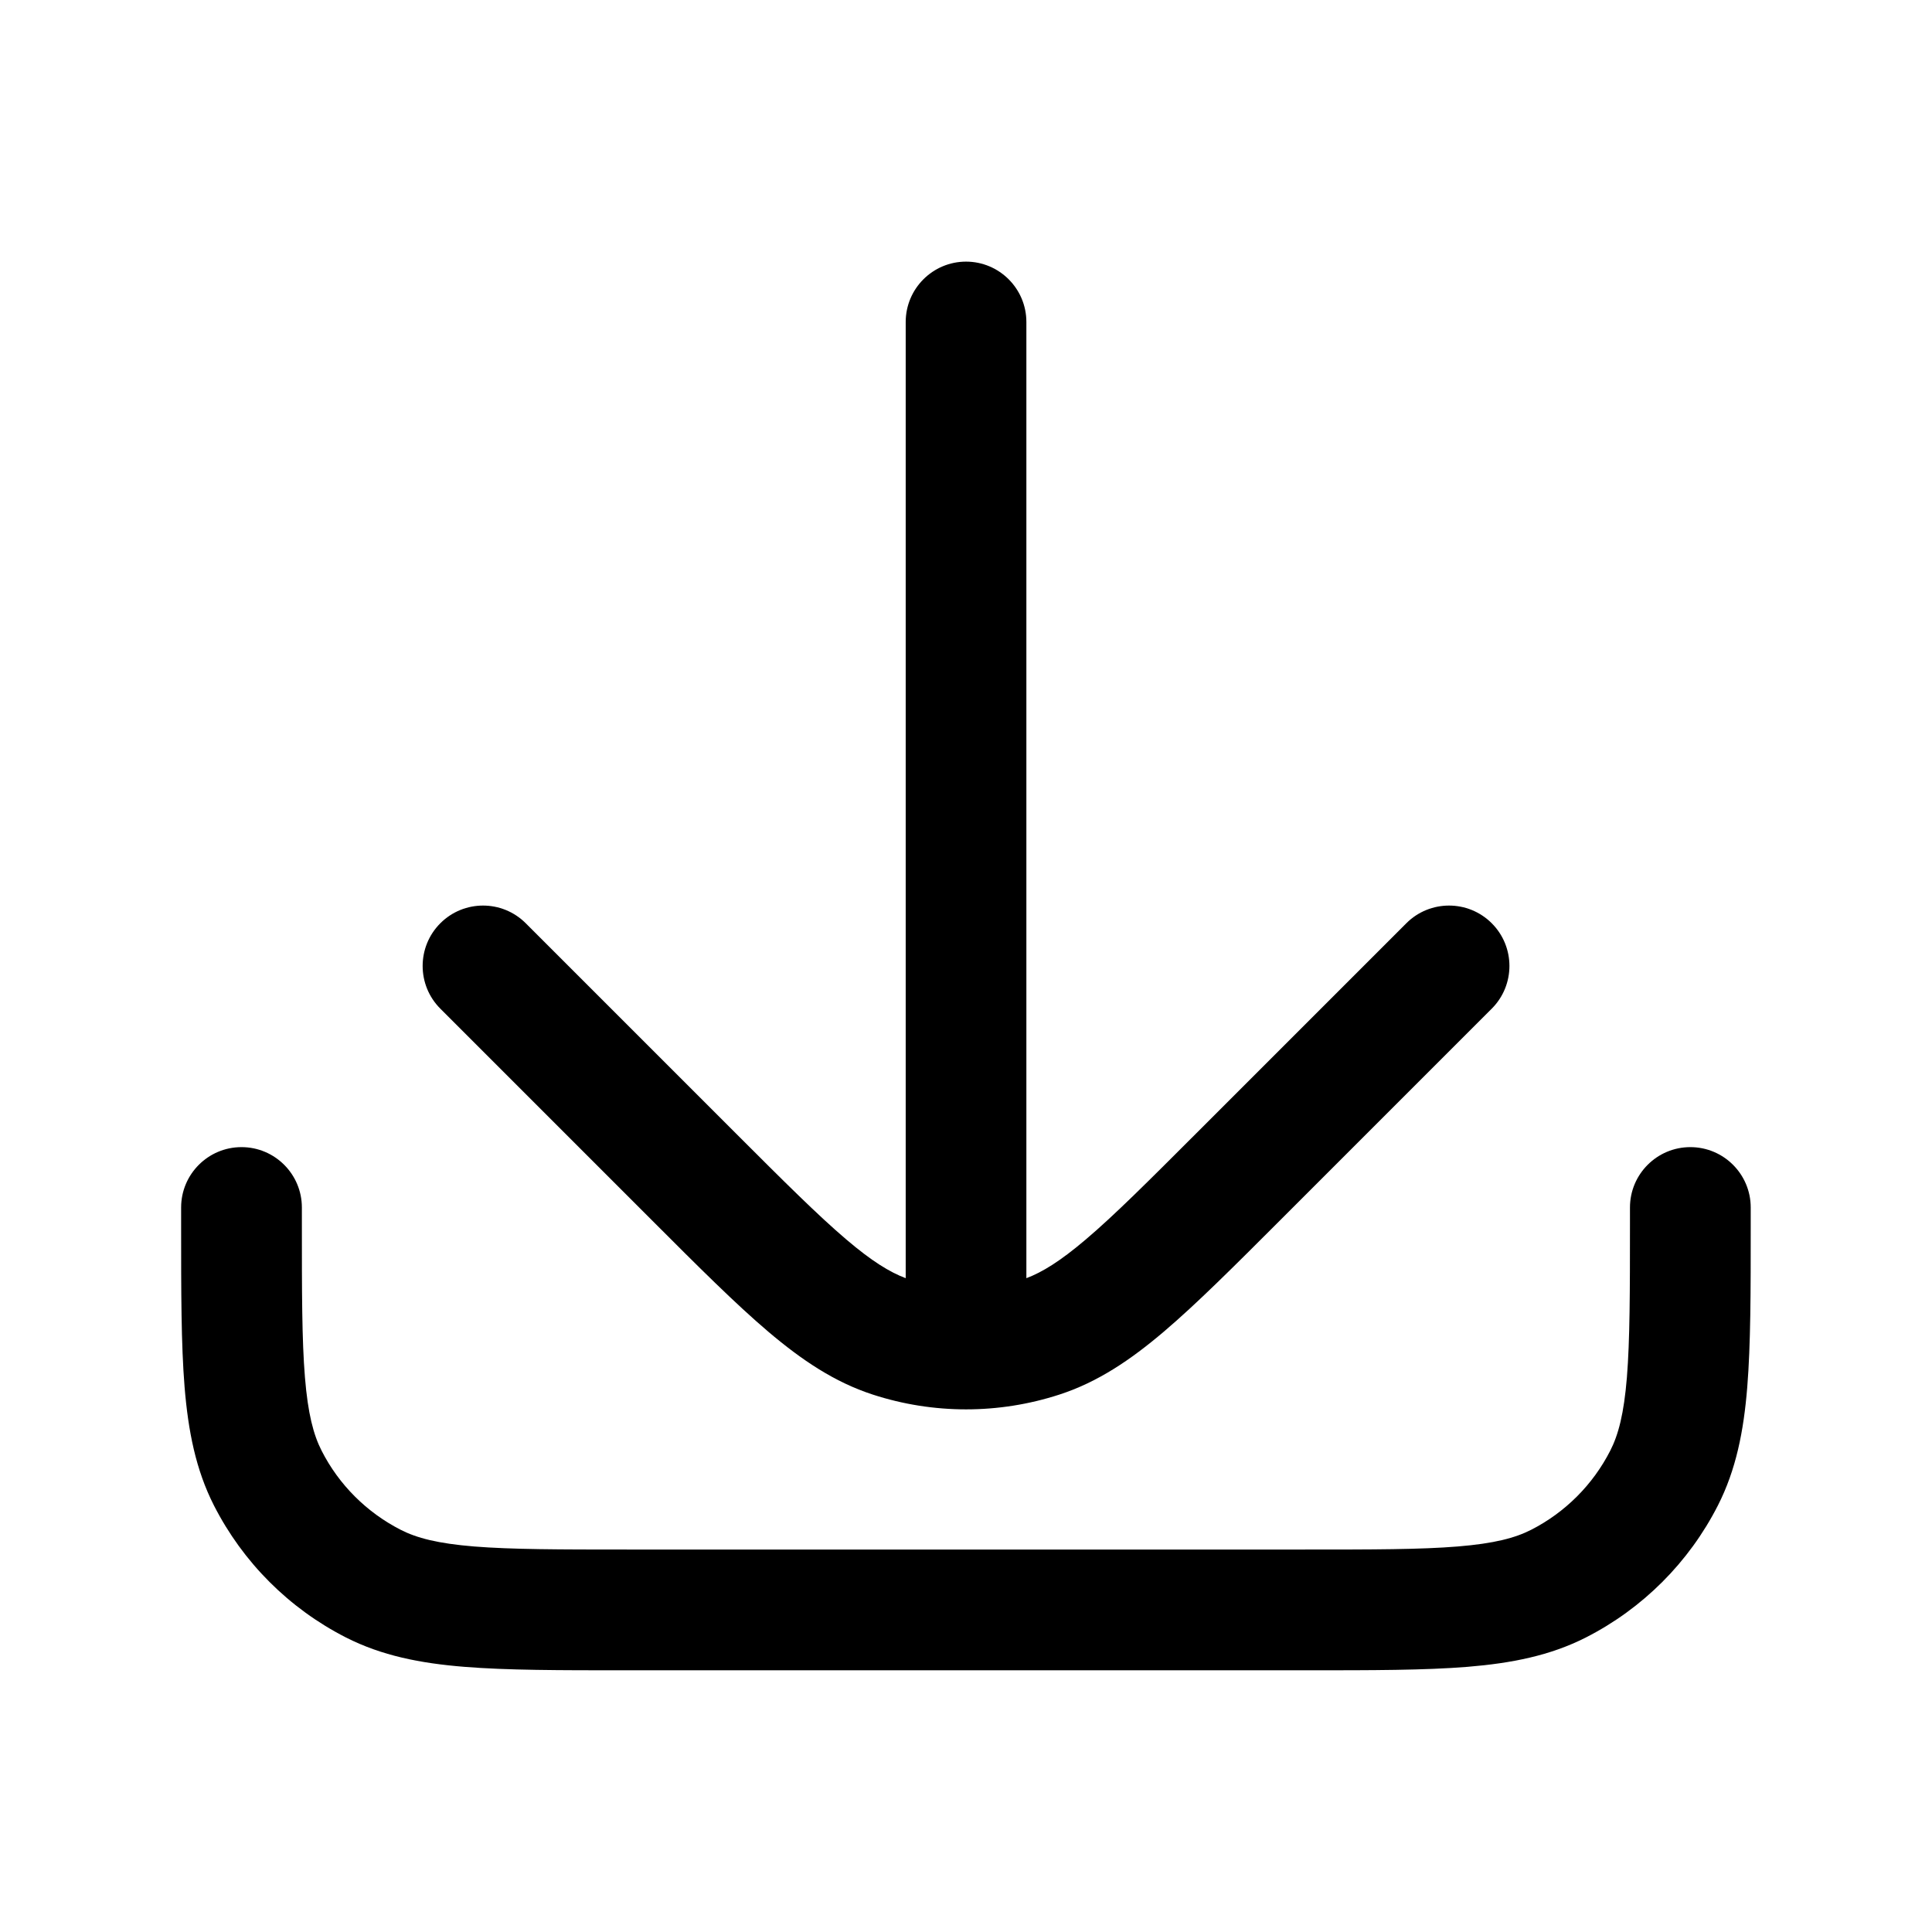 <?xml version="1.0" encoding="utf-8"?>
<svg width="800px" height="800px" viewBox="0 0 24 24" fill="none" xmlns="http://www.w3.org/2000/svg"><path clip-rule="evenodd" d="m12 3.25c.414 0 .75.336.75.75v11.878c.197-.074.419-.21.737-.48.354-.3.774-.72 1.377-1.323l2.606-2.606c.293-.293.768-.293 1.061 0s.293.768 0 1.061l-2.606 2.606-.023.023v0c-.575.575-1.038 1.038-1.444 1.383-.418.355-.824.628-1.298.782-.753.245-1.565.245-2.318 0-.474-.154-.88-.427-1.299-.782-.406-.345-.87-.808-1.444-1.383l-0-0-.023-.023-2.606-2.606c-.293-.293-.293-.768 0-1.061s.768-.293 1.061 0l2.606 2.606c.603.603 1.023 1.022 1.377 1.323.317.27.54.406.737.48v-11.878c0-.414.336-.75.75-.75zm-8.25 11.75c0-.414-.336-.75-.75-.75s-.75.336-.75.75v.2.032c-0.0.813-0 1.468.043 1.999.045.547.139 1.027.365 1.471.36.706.933 1.279 1.639 1.639.444.226.924.321 1.471.365.531.043 1.187.043 1.999.043h.032 8.4.032c.813 0 1.468 0 1.999-.043.547-.045 1.027-.139 1.471-.365.706-.36 1.279-.933 1.639-1.639.226-.444.321-.924.365-1.471.043-.531.043-1.187.043-1.999v-.032-.2c0-.414-.336-.75-.75-.75s-.75.336-.75.75v.2c0 .853-.001 1.447-.038 1.909-.037.454-.106.715-.207.912-.216.423-.56.767-.983.983-.198.101-.458.17-.912.207-.463.038-1.057.038-1.909.038h-8.4c-.852 0-1.447-.001-1.909-.038-.454-.037-.715-.106-.912-.207-.423-.216-.768-.56-.983-.983-.101-.198-.17-.458-.207-.912-.038-.463-.038-1.057-.038-1.909z" fill="#000000" fill-rule="evenodd"/></svg>